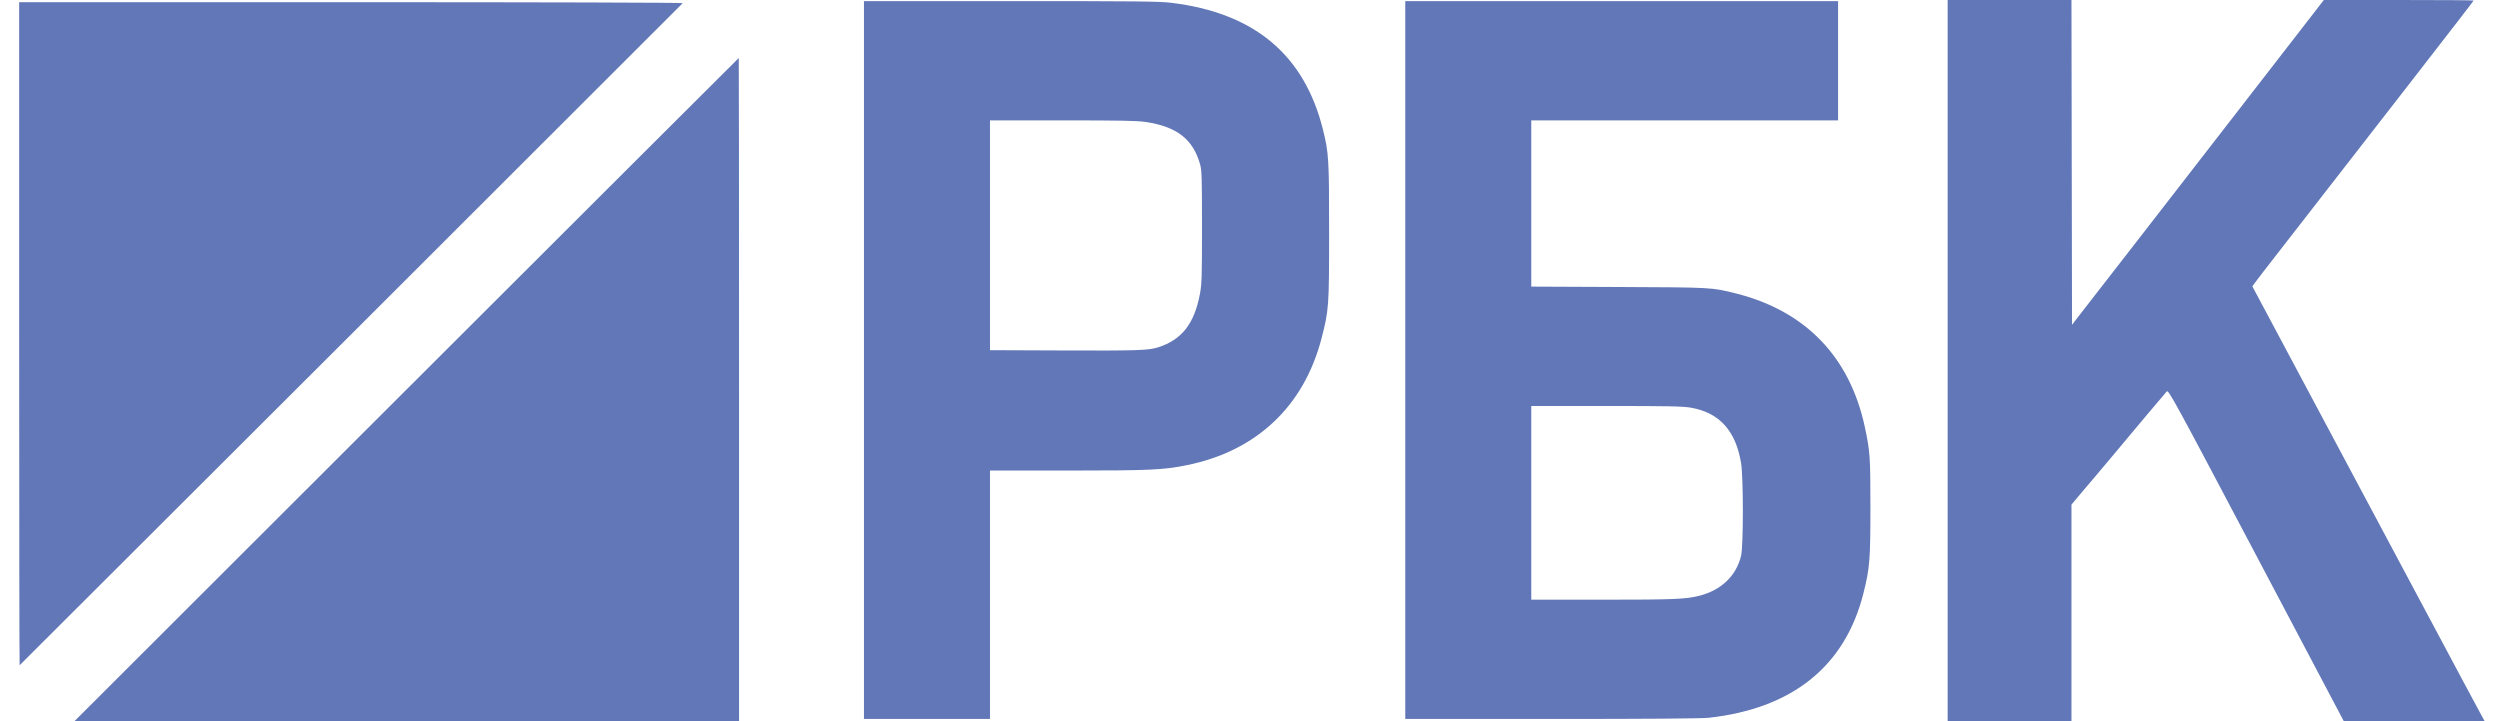 <?xml version="1.0" encoding="UTF-8"?> <svg xmlns="http://www.w3.org/2000/svg" width="104" height="30" viewBox="0 0 104 30" fill="none"> <path fill-rule="evenodd" clip-rule="evenodd" d="M81.022 15V30H83.598H86.173V25.496V20.992L86.662 20.409C86.931 20.088 87.163 19.815 87.177 19.803C87.191 19.79 87.468 19.462 87.791 19.074C88.803 17.861 90.057 16.369 90.137 16.284C90.21 16.207 90.412 16.577 93.857 23.101L97.501 30L100.431 30L103.362 30L103.205 29.715C103.119 29.559 102.797 28.96 102.49 28.384C102.183 27.808 101.855 27.194 101.761 27.018C101.667 26.843 101.016 25.624 100.314 24.31C99.613 22.995 98.945 21.745 98.832 21.533C98.718 21.32 97.516 19.068 96.161 16.529L93.698 11.913L93.798 11.772C93.853 11.695 94.288 11.129 94.766 10.516C95.244 9.902 95.833 9.145 96.075 8.832C96.317 8.519 96.795 7.904 97.136 7.466C97.478 7.028 97.812 6.598 97.879 6.511C97.988 6.371 99.186 4.829 99.949 3.847C102.058 1.132 102.902 0.039 102.902 0.022C102.902 0.01 101.5 0 99.787 0H96.671L96.24 0.558C96.003 0.864 94.499 2.805 92.898 4.871C91.296 6.937 89.637 9.077 89.21 9.628C88.783 10.179 88.177 10.96 87.862 11.364C87.547 11.769 87.044 12.417 86.743 12.805L86.196 13.51L86.184 6.755L86.173 0H83.598H81.022V15ZM35.941 14.977V29.909H38.562H41.183V24.742V19.575L44.431 19.575C47.874 19.574 48.391 19.55 49.386 19.348C52.268 18.761 54.238 16.906 54.972 14.089C55.281 12.903 55.291 12.767 55.291 9.628C55.291 6.606 55.276 6.362 55.036 5.395C54.259 2.27 52.173 0.53 48.706 0.114C48.227 0.056 47.177 0.046 42.039 0.046H35.941V14.977ZM58.459 14.977V29.909H64.546C68.546 29.909 70.785 29.892 71.076 29.86C74.558 29.479 76.75 27.72 77.515 24.695C77.781 23.644 77.809 23.298 77.809 21.1C77.809 18.992 77.795 18.788 77.58 17.777C76.956 14.845 75.108 12.93 72.202 12.204C71.199 11.954 71.239 11.956 67.336 11.939L63.701 11.923V8.465V5.008H70.082H76.464V2.527V0.046H67.462H58.459V14.977ZM0.797 13.892C0.797 21.483 0.806 27.685 0.817 27.674C1.047 27.455 28.384 0.158 28.401 0.131C28.415 0.108 22.421 0.091 14.611 0.091H0.797V13.892ZM16.91 16.206L3.099 30H16.922H30.745V16.206C30.745 8.62 30.739 2.413 30.733 2.413C30.727 2.413 24.507 8.62 16.91 16.206ZM41.183 9.787V14.567L44.226 14.579C47.335 14.591 47.782 14.576 48.18 14.448C49.166 14.131 49.685 13.466 49.918 12.223C49.994 11.816 50.003 11.522 50.003 9.446C50.003 7.389 49.994 7.092 49.925 6.841C49.636 5.797 48.962 5.27 47.67 5.075C47.31 5.021 46.634 5.008 44.203 5.008L41.183 5.008V9.787ZM63.701 20.918V24.947H66.676C69.643 24.947 70.127 24.927 70.698 24.782C71.608 24.55 72.233 23.948 72.43 23.115C72.527 22.705 72.527 19.867 72.43 19.271C72.211 17.921 71.525 17.163 70.339 16.959C70.002 16.901 69.408 16.889 66.817 16.889H63.701V20.918Z" fill="#6177B7"></path> </svg> 
